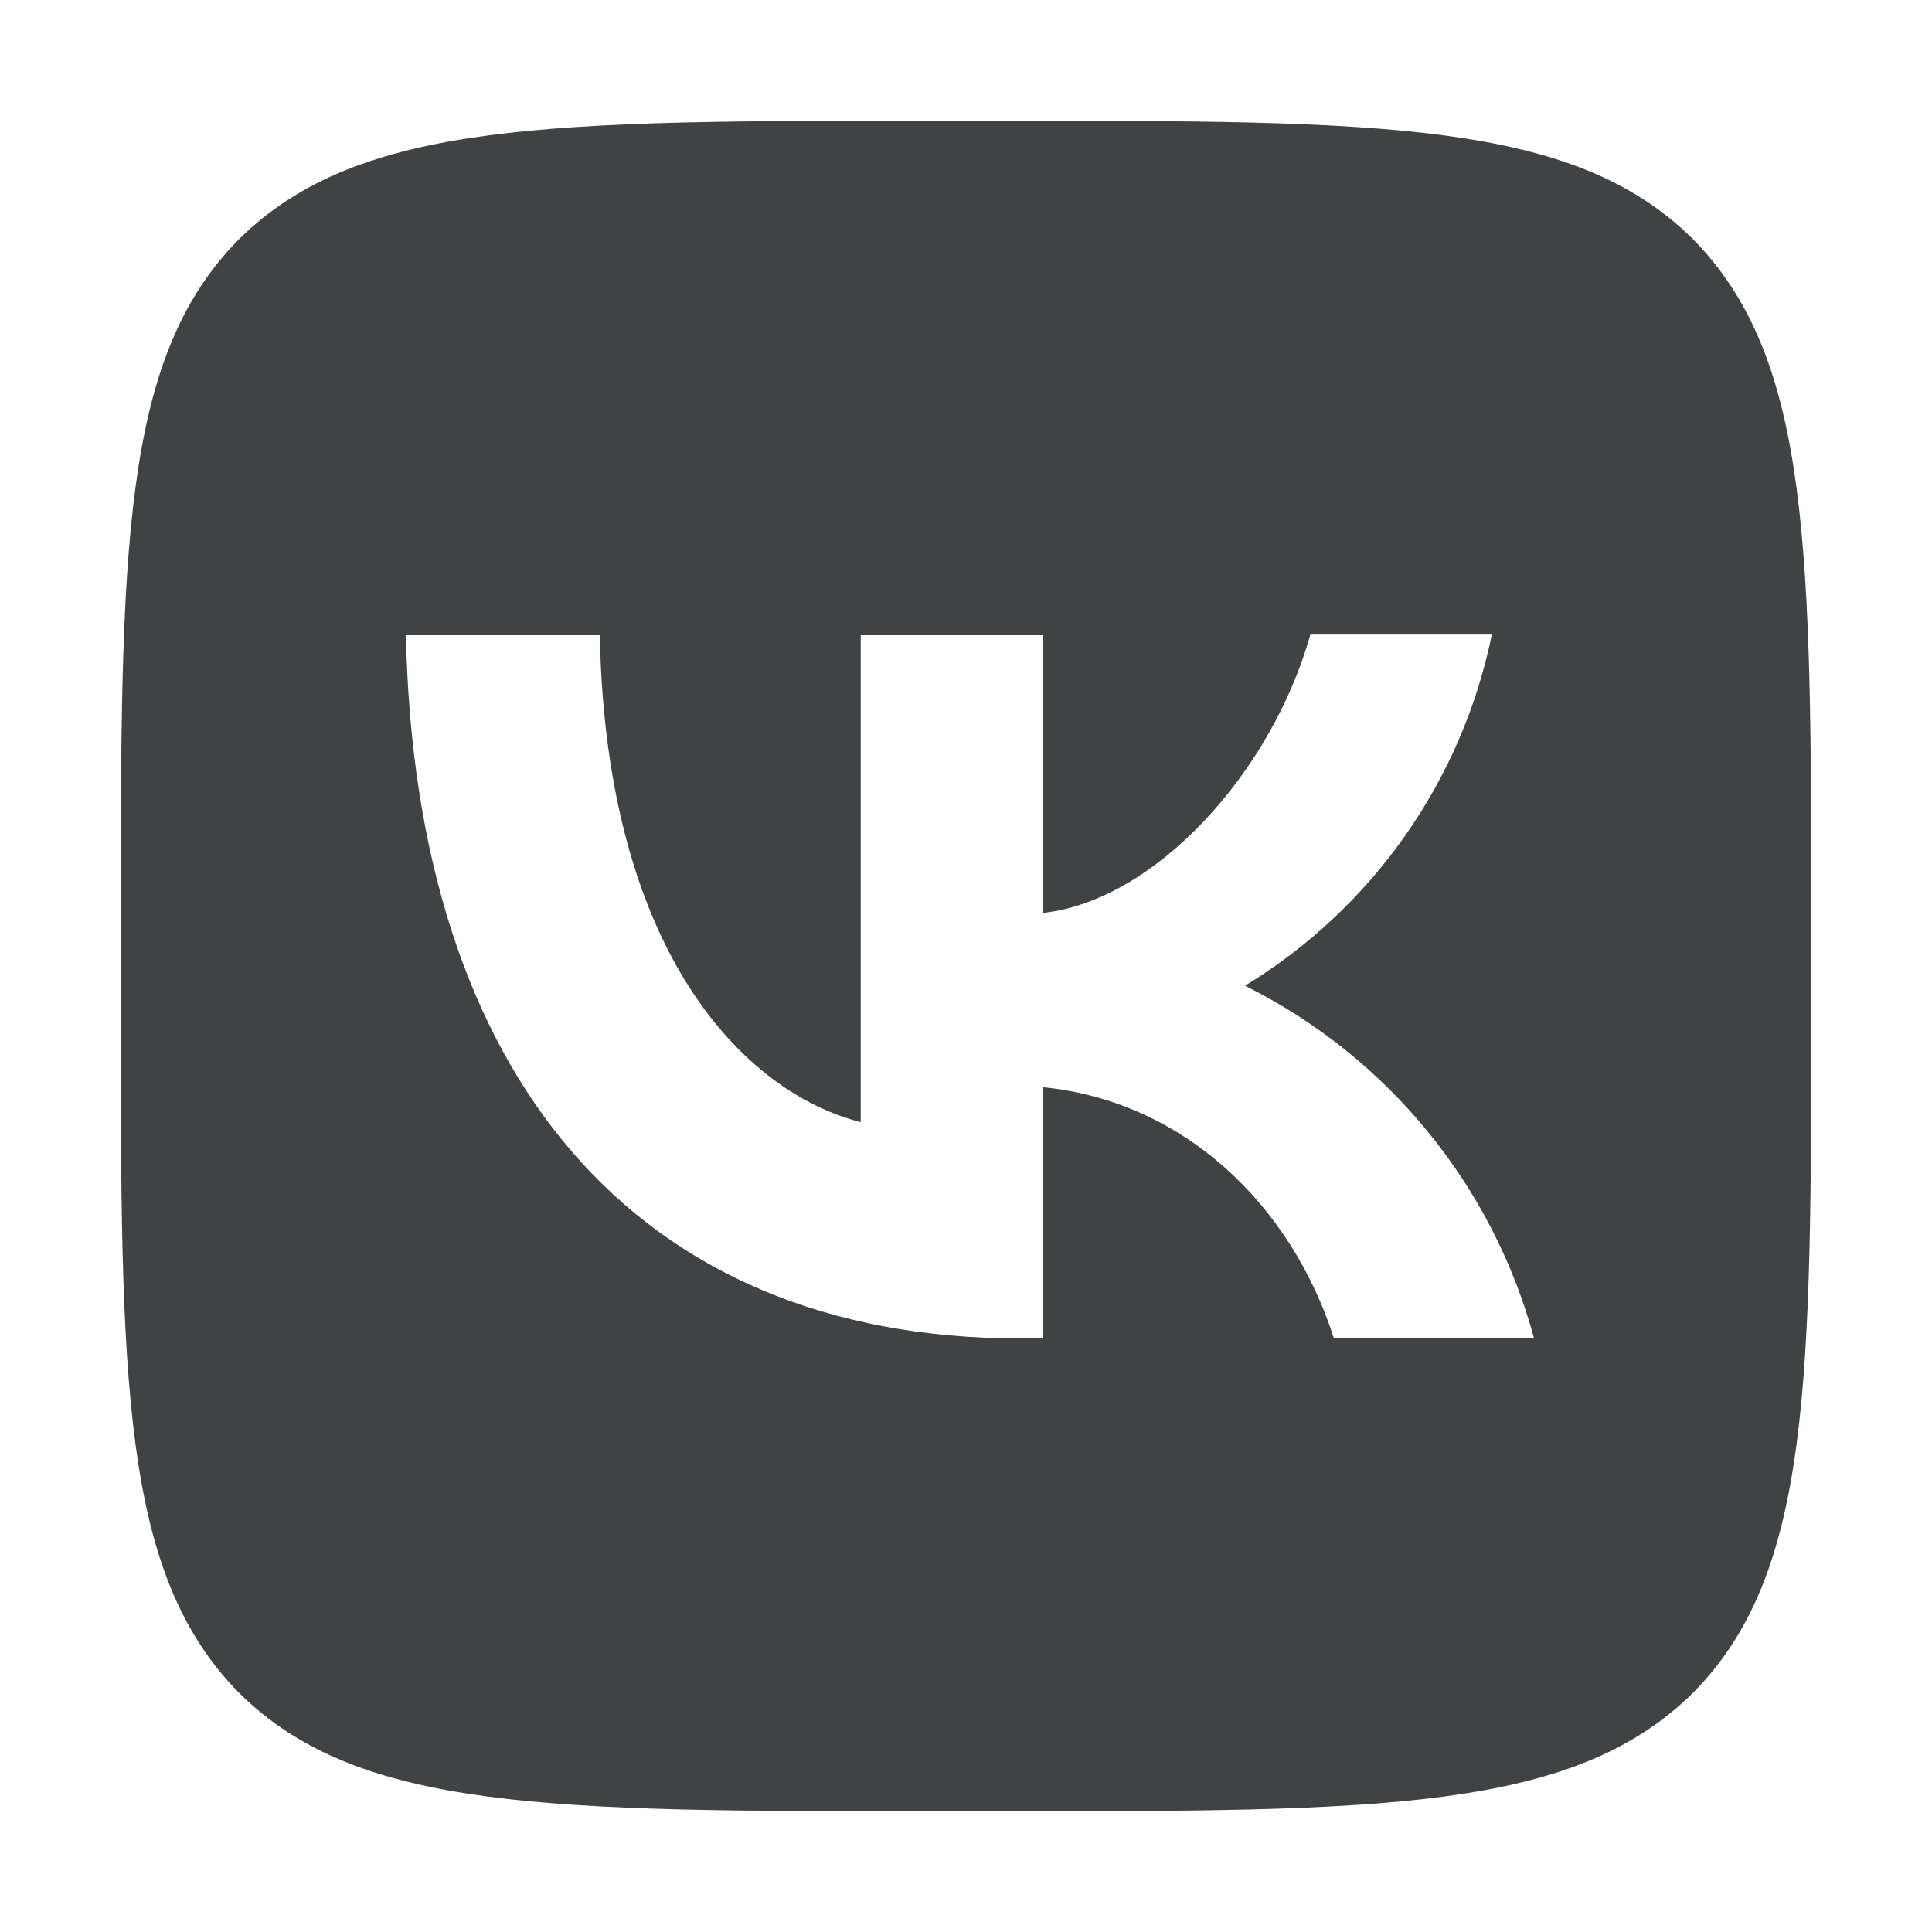 <?xml version="1.0" encoding="UTF-8"?> <svg xmlns="http://www.w3.org/2000/svg" width="24" height="24" viewBox="0 0 24 24" fill="none"><path d="M21.03 2.97C19.546 1.5 17.173 1.5 12.42 1.5H11.58C6.834 1.5 4.461 1.5 2.97 2.97C1.5 4.454 1.5 6.827 1.5 11.58V12.42C1.5 17.166 1.5 19.539 2.97 21.03C4.454 22.5 6.827 22.5 11.58 22.5H12.42C17.166 22.5 19.539 22.5 21.03 21.03C22.5 19.546 22.5 17.173 22.5 12.42V11.58C22.5 6.834 22.5 4.461 21.03 2.97ZM16.571 16.627C16.04 14.968 14.709 13.68 12.953 13.505V16.627H12.673C7.885 16.627 5.155 13.351 5.043 7.891H7.451C7.529 11.895 9.293 13.588 10.692 13.939V7.891H12.953V11.341C14.332 11.194 15.788 9.62 16.278 7.883H18.532C18.16 9.7 17.05 11.28 15.466 12.245C17.234 13.125 18.541 14.72 19.057 16.627H16.572H16.571Z" fill="#3F4343"></path></svg> 